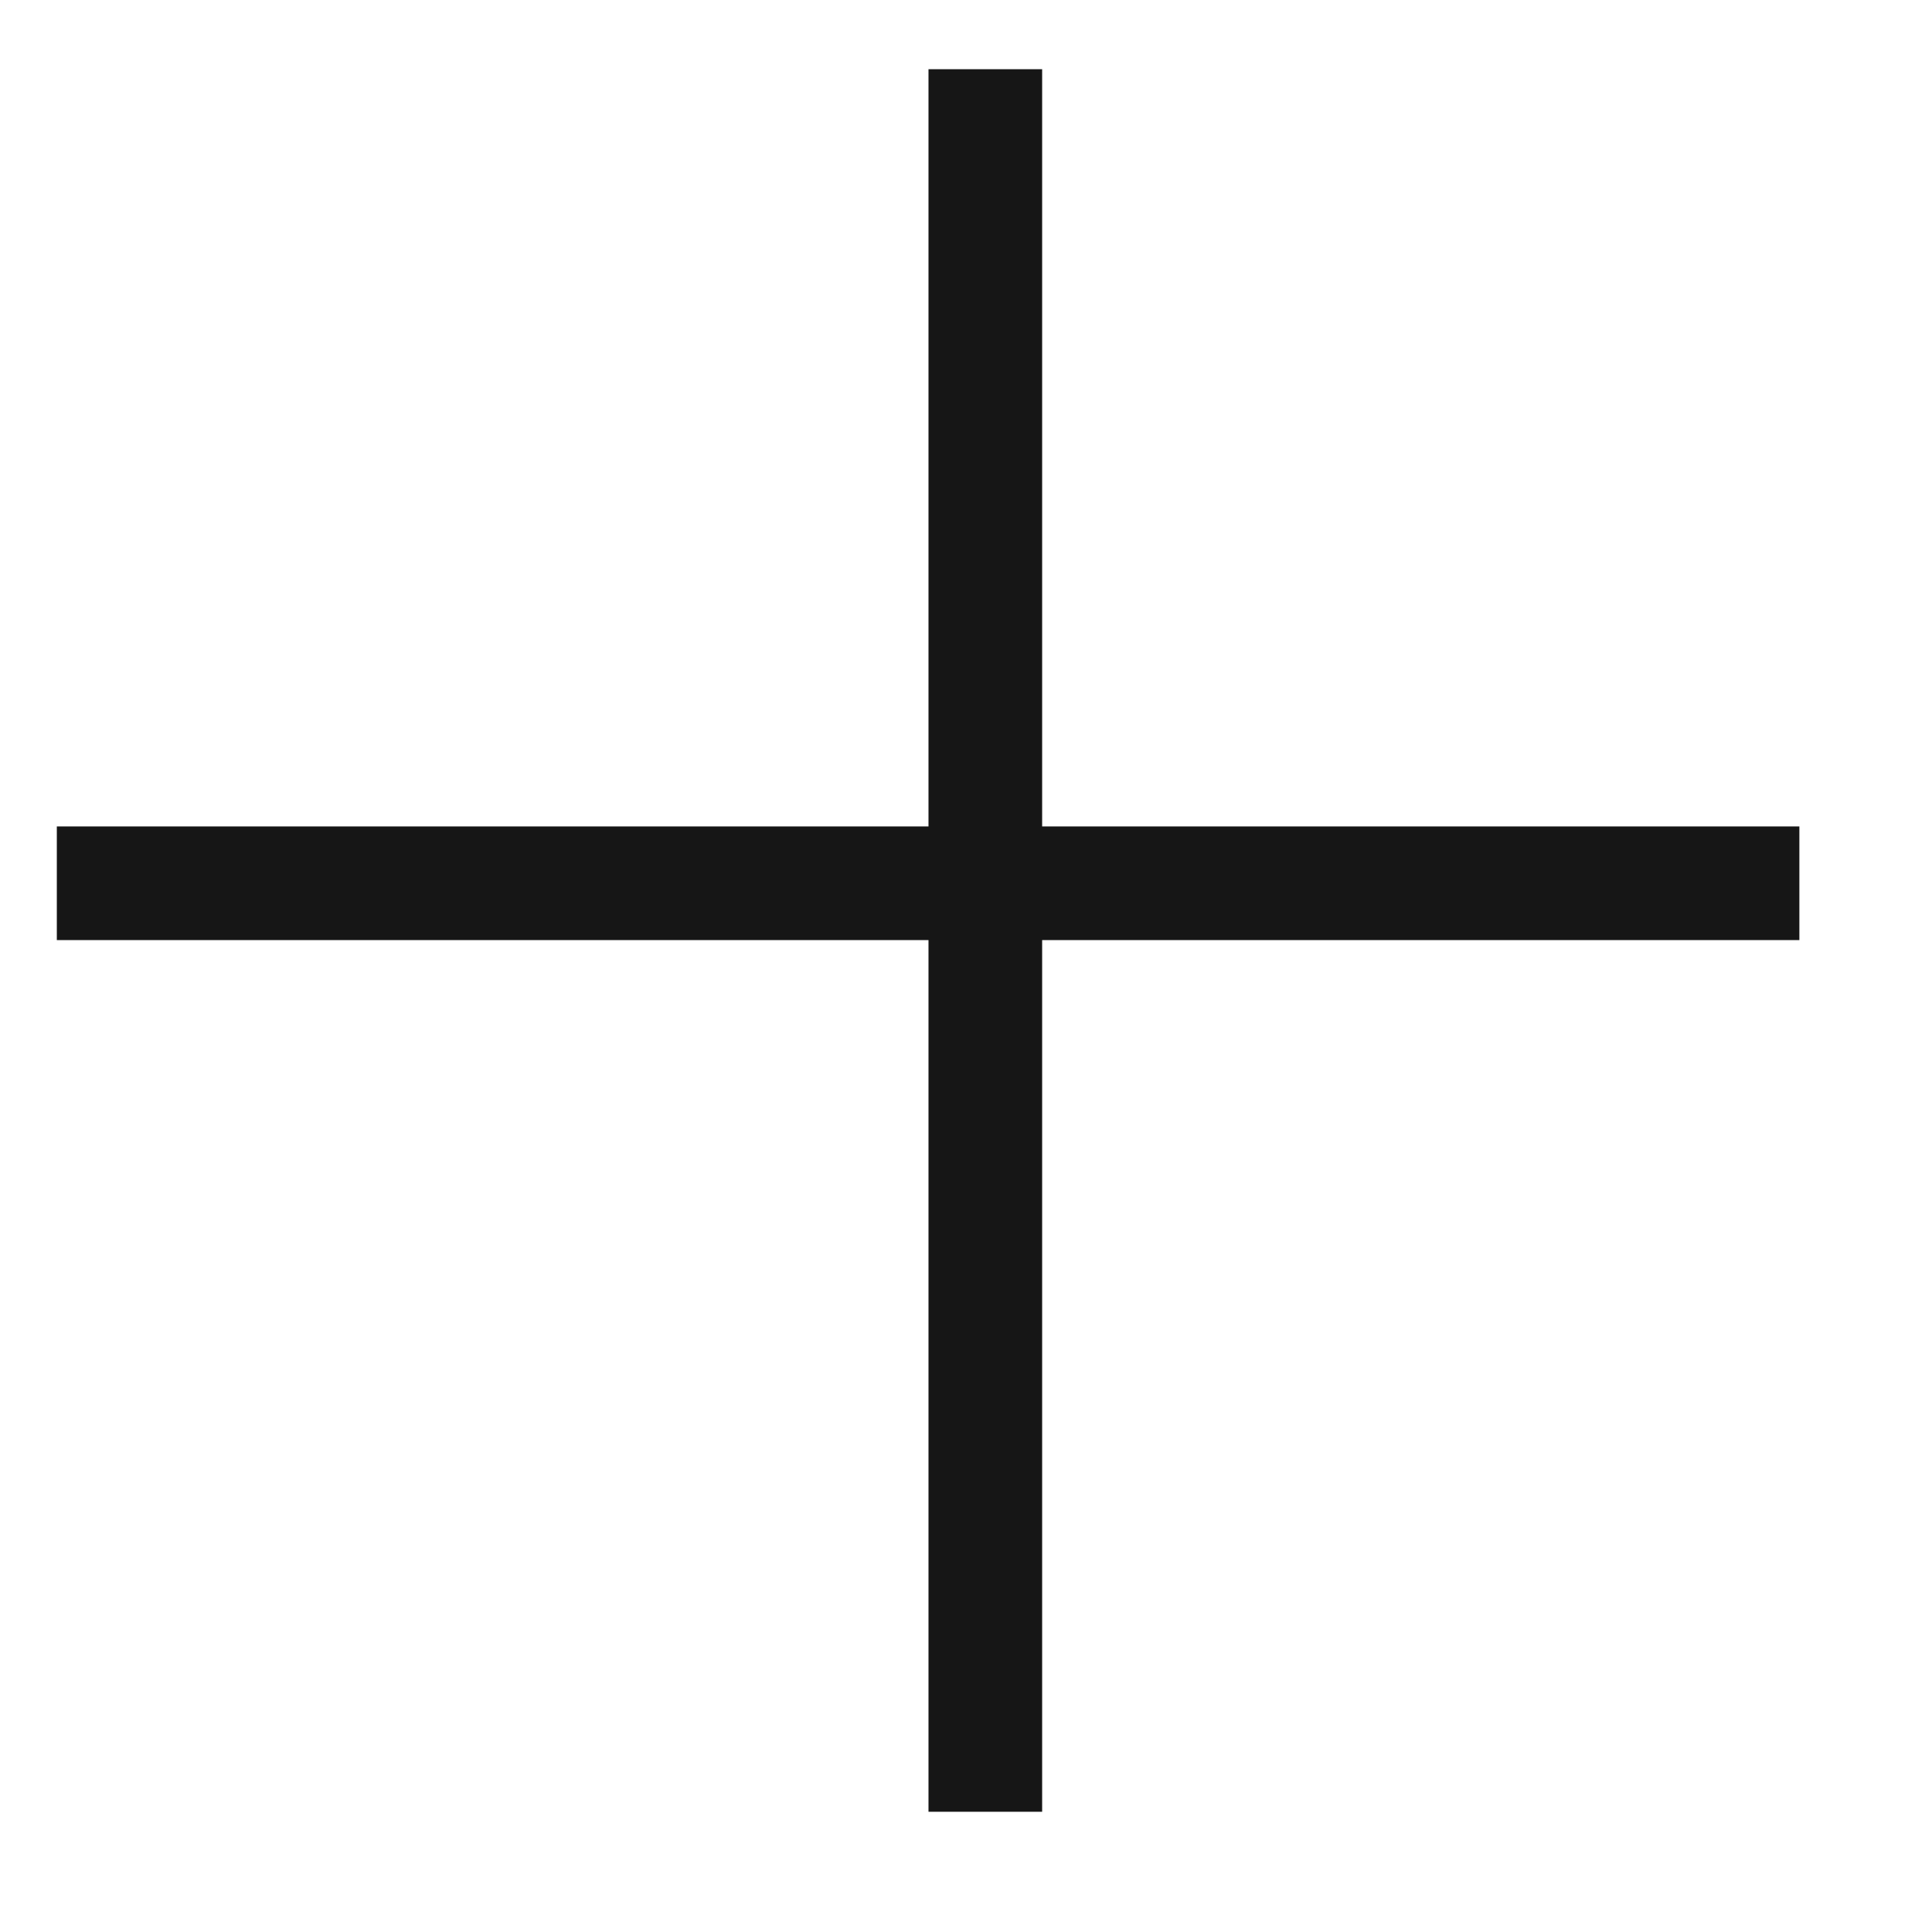 <svg width="17" height="17" viewBox="0 0 17 17" fill="none" xmlns="http://www.w3.org/2000/svg">
<line x1="0.5" y1="7.772" x2="15.833" y2="7.772" stroke="#161616"/>
<line x1="8.67" y1="0.609" x2="8.67" y2="15.942" stroke="#161616"/>
</svg>
